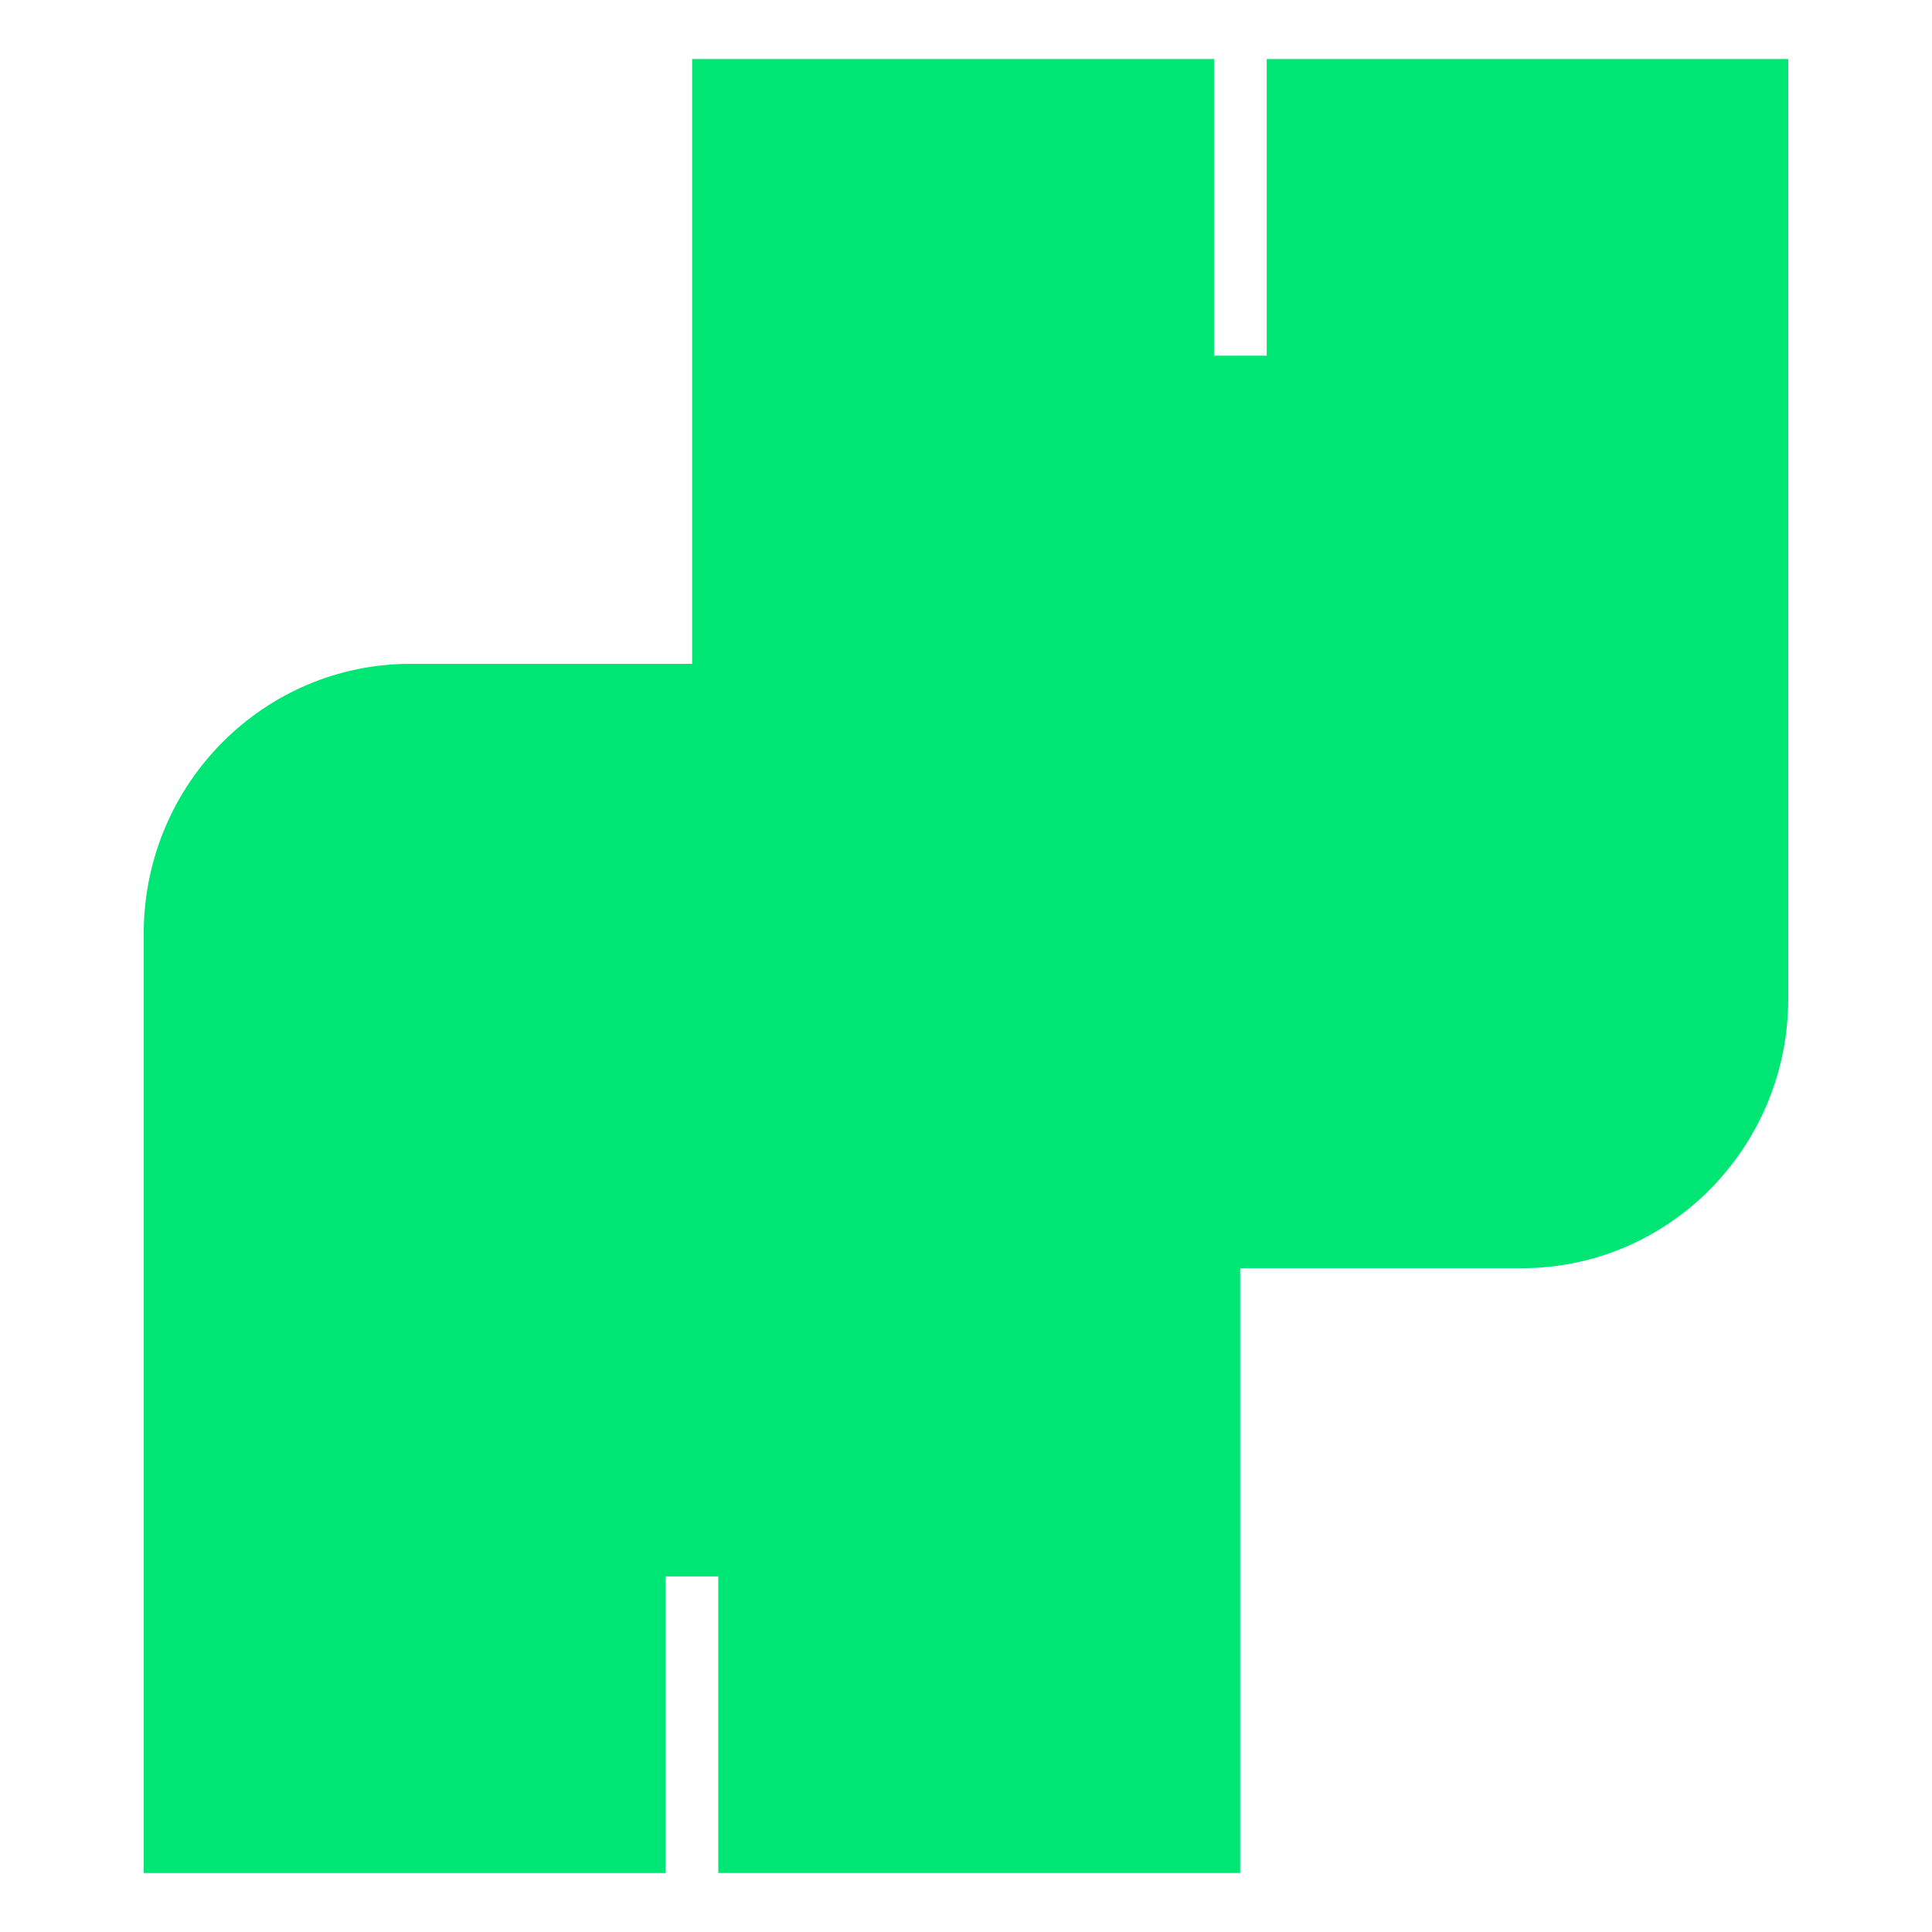 <svg xmlns="http://www.w3.org/2000/svg" xmlns:xlink="http://www.w3.org/1999/xlink" id="Capa_1" x="0px" y="0px" width="51.023px" height="51.023px" viewBox="90.488 -1.012 51.023 51.023" xml:space="preserve"><path fill="#00E674" d="M123.941,0.547v7.834h-1.391V0.547h-13.783v15.972h-7.352h-0.08c-3.871,0-7.007,3.146-7.051,7.045v24.89 h13.783V40.62h1.391v7.833h13.783V32.481h7.352h0.08c3.861,0,7.006-3.146,7.041-7.054V0.547h-13.783H123.941z"></path></svg>